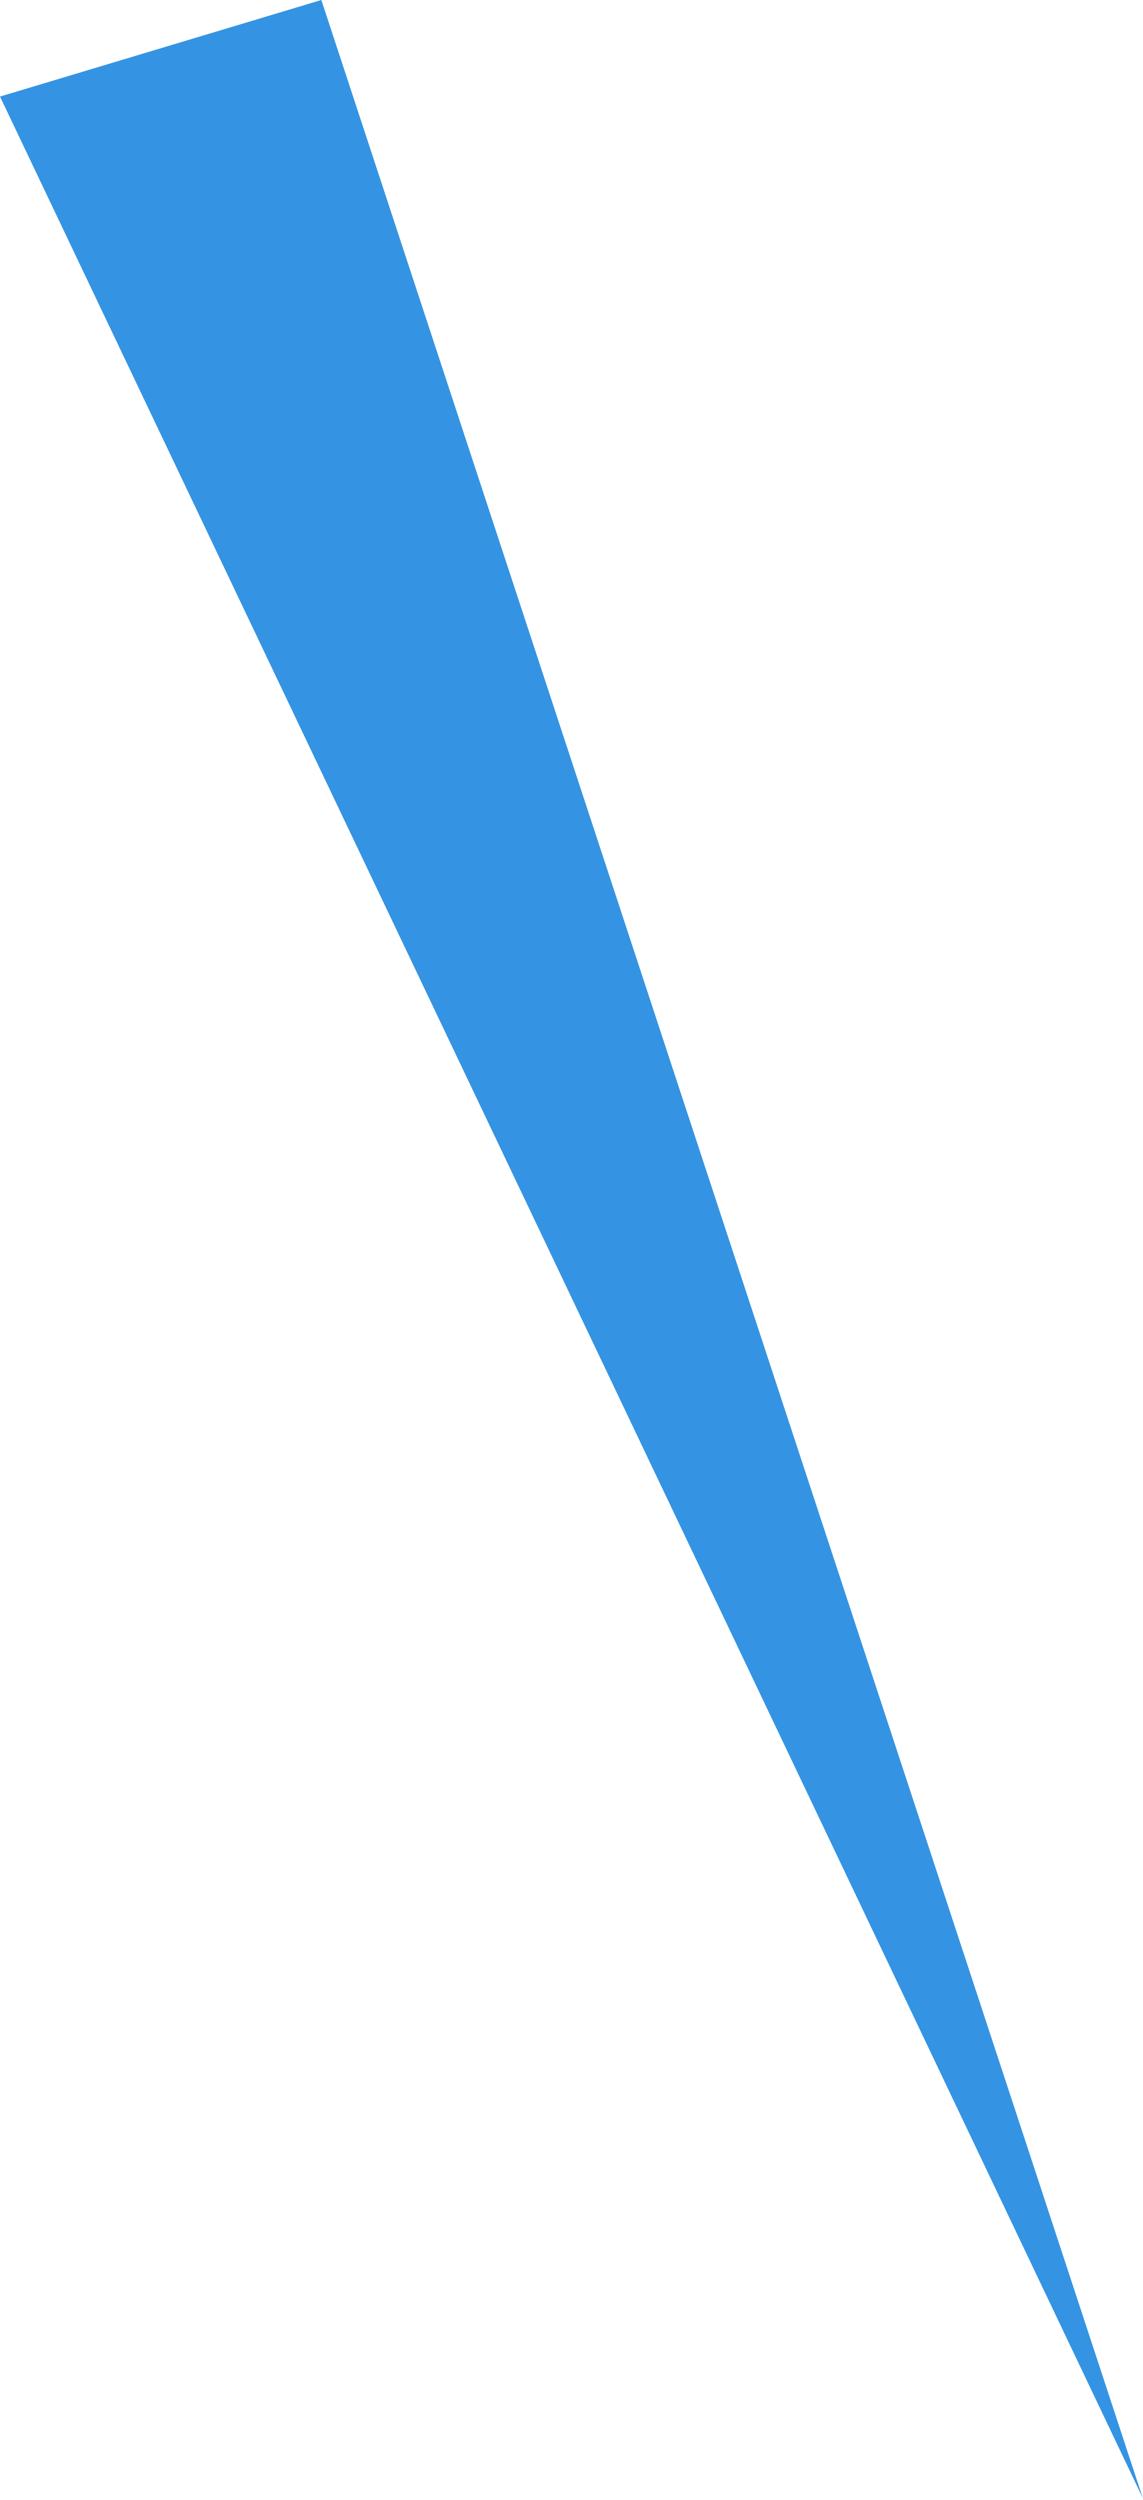 <?xml version="1.0" encoding="utf-8"?>
<svg xmlns="http://www.w3.org/2000/svg" fill="none" height="100%" overflow="visible" preserveAspectRatio="none" style="display: block;" viewBox="0 0 635 1388" width="100%">
<path d="M0 53.62L634.912 1387.14L178.524 0L0 53.62Z" fill="#3494E3" id="Vector 811"/>
</svg>